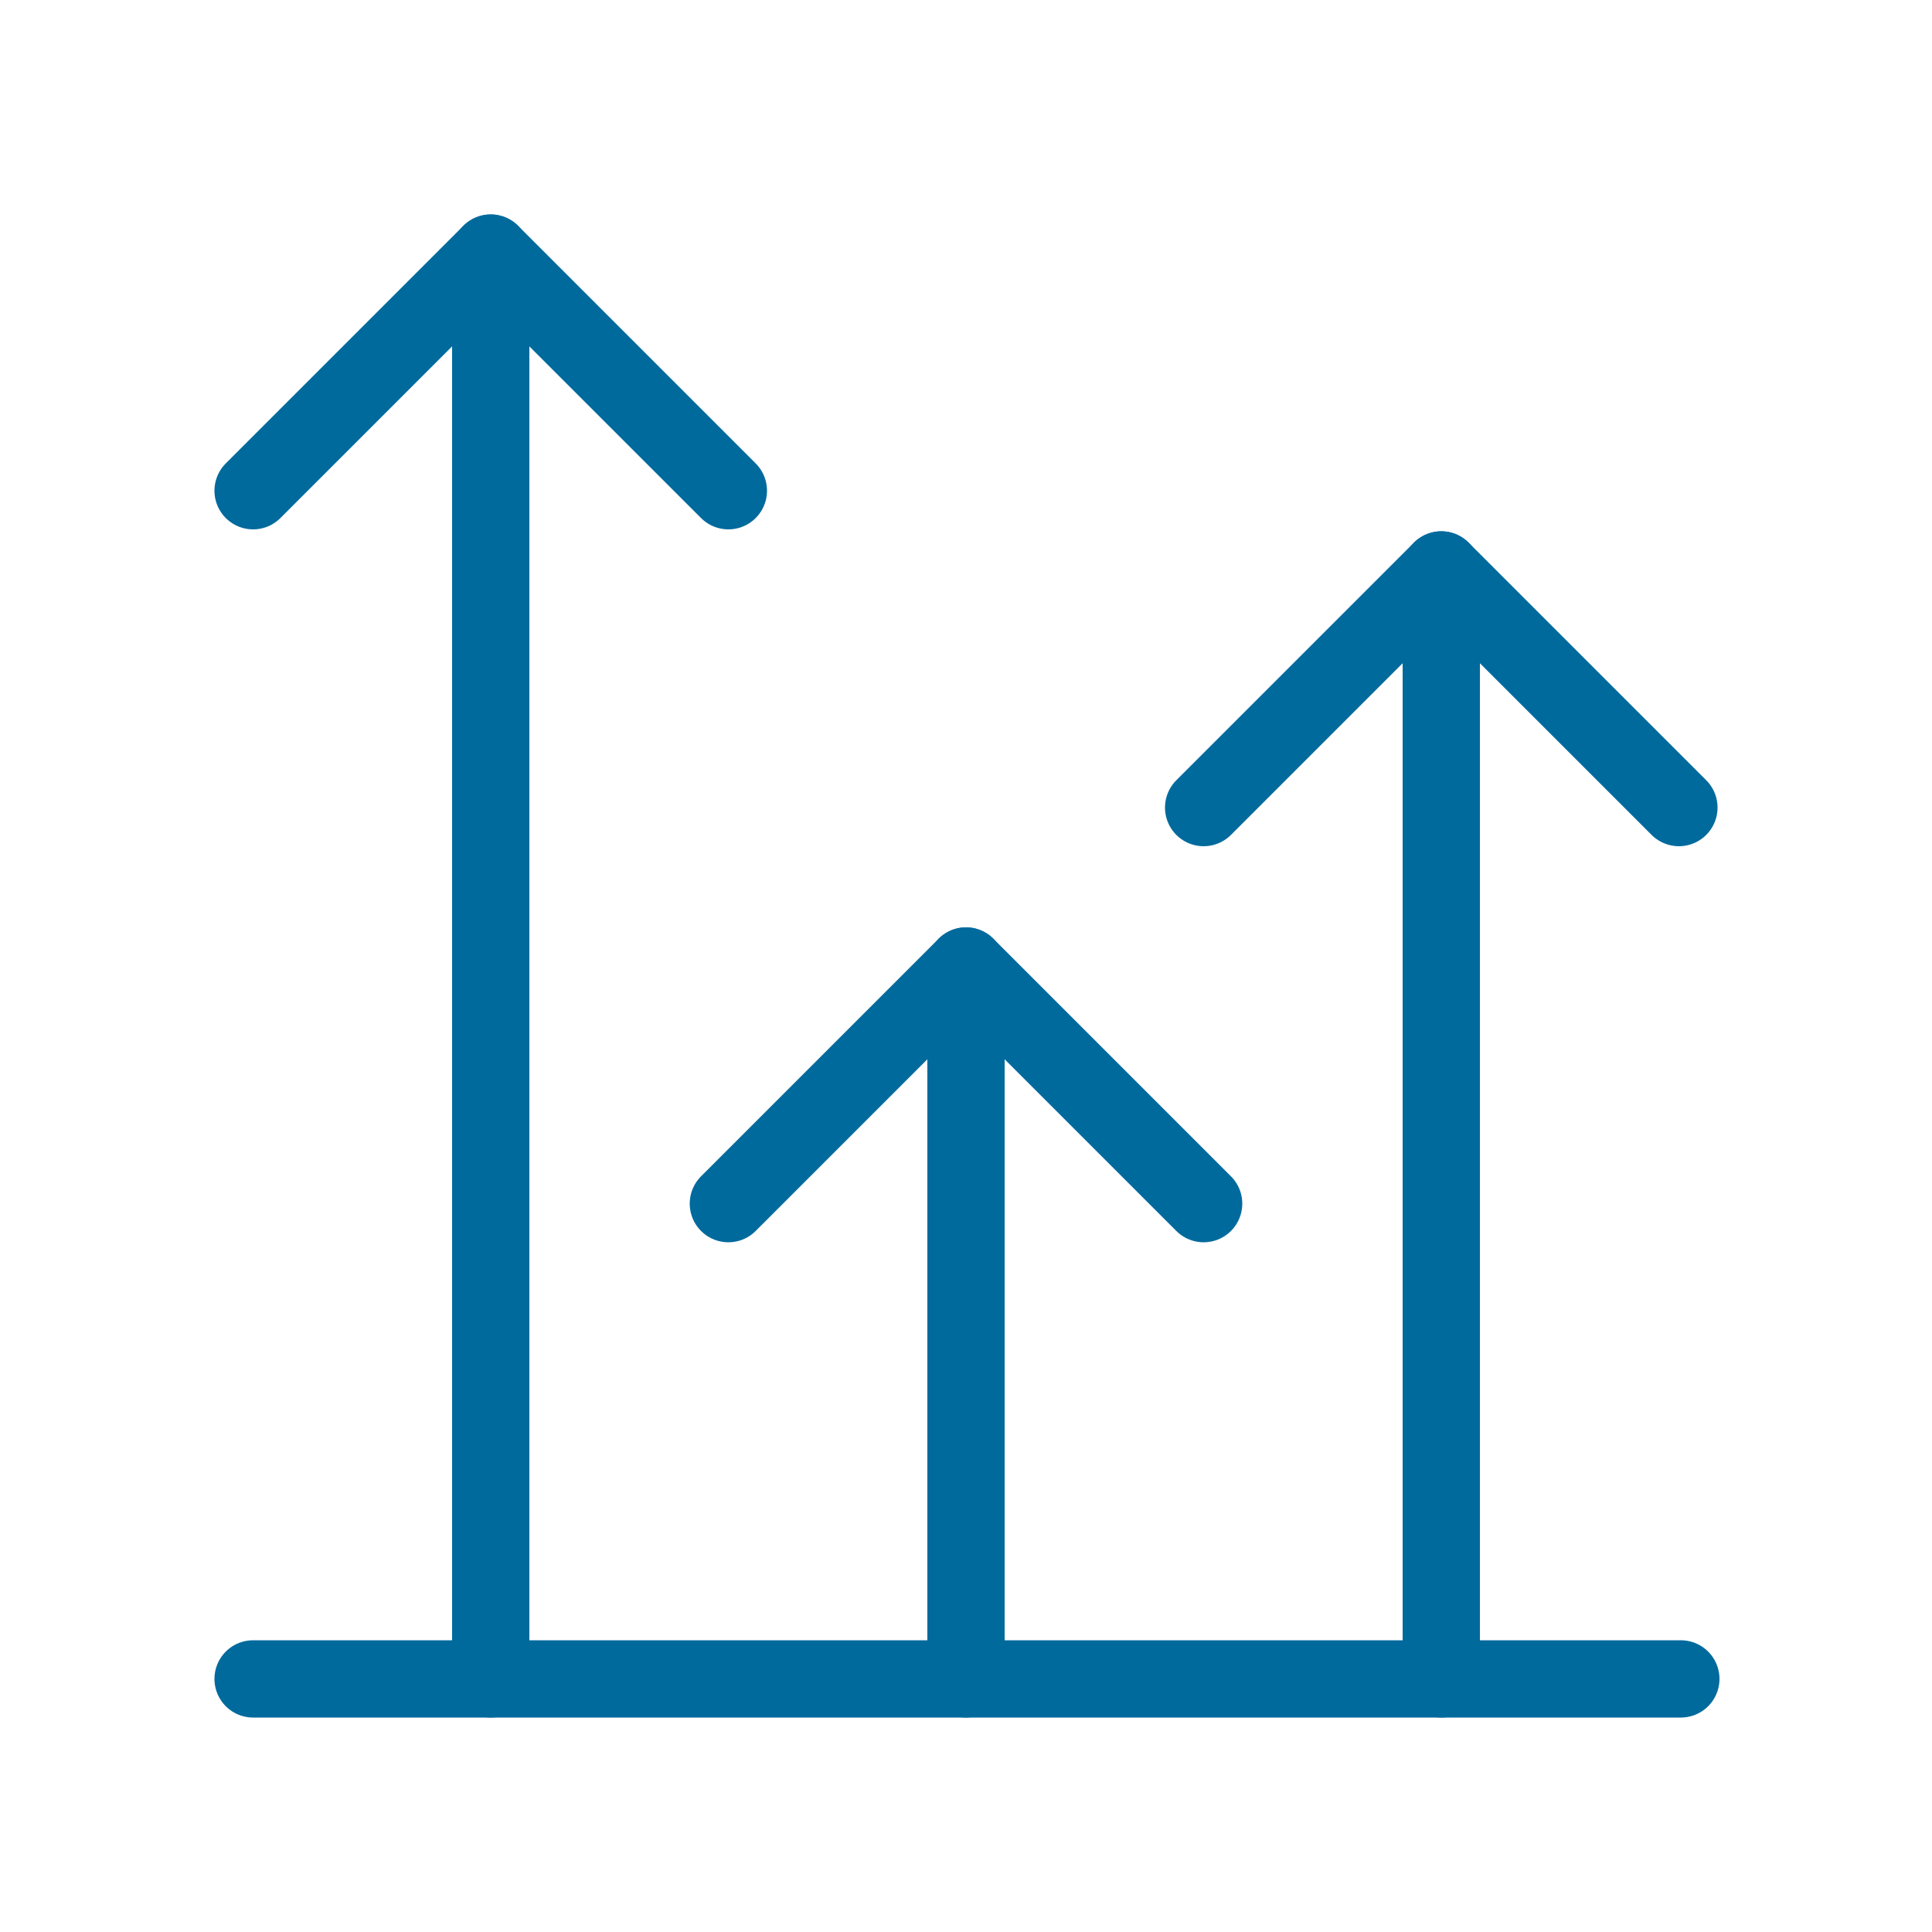 <svg xmlns="http://www.w3.org/2000/svg" xmlns:xlink="http://www.w3.org/1999/xlink" id="Ebene_1" x="0px" y="0px" viewBox="0 0 100 100" style="enable-background:new 0 0 100 100;" xml:space="preserve"><style type="text/css">	.st0{fill:none;stroke:#006A9D;stroke-width:4;stroke-linecap:round;stroke-linejoin:round;stroke-miterlimit:7.333;}</style><g>	<path class="st0" d="M74.6,86.9V29.5"></path>	<path class="st0" d="M37.7,62.3L50,50l12.3,12.3"></path>	<path class="st0" d="M62.3,41.8l12.3-12.3l12.3,12.3"></path>	<path class="st0" d="M13.1,86.9H87"></path>	<path class="st0" d="M50,86.9V50"></path>	<path class="st0" d="M13.1,25.4l12.3-12.3l12.3,12.3"></path>	<path class="st0" d="M25.4,86.9V13.1"></path></g></svg>